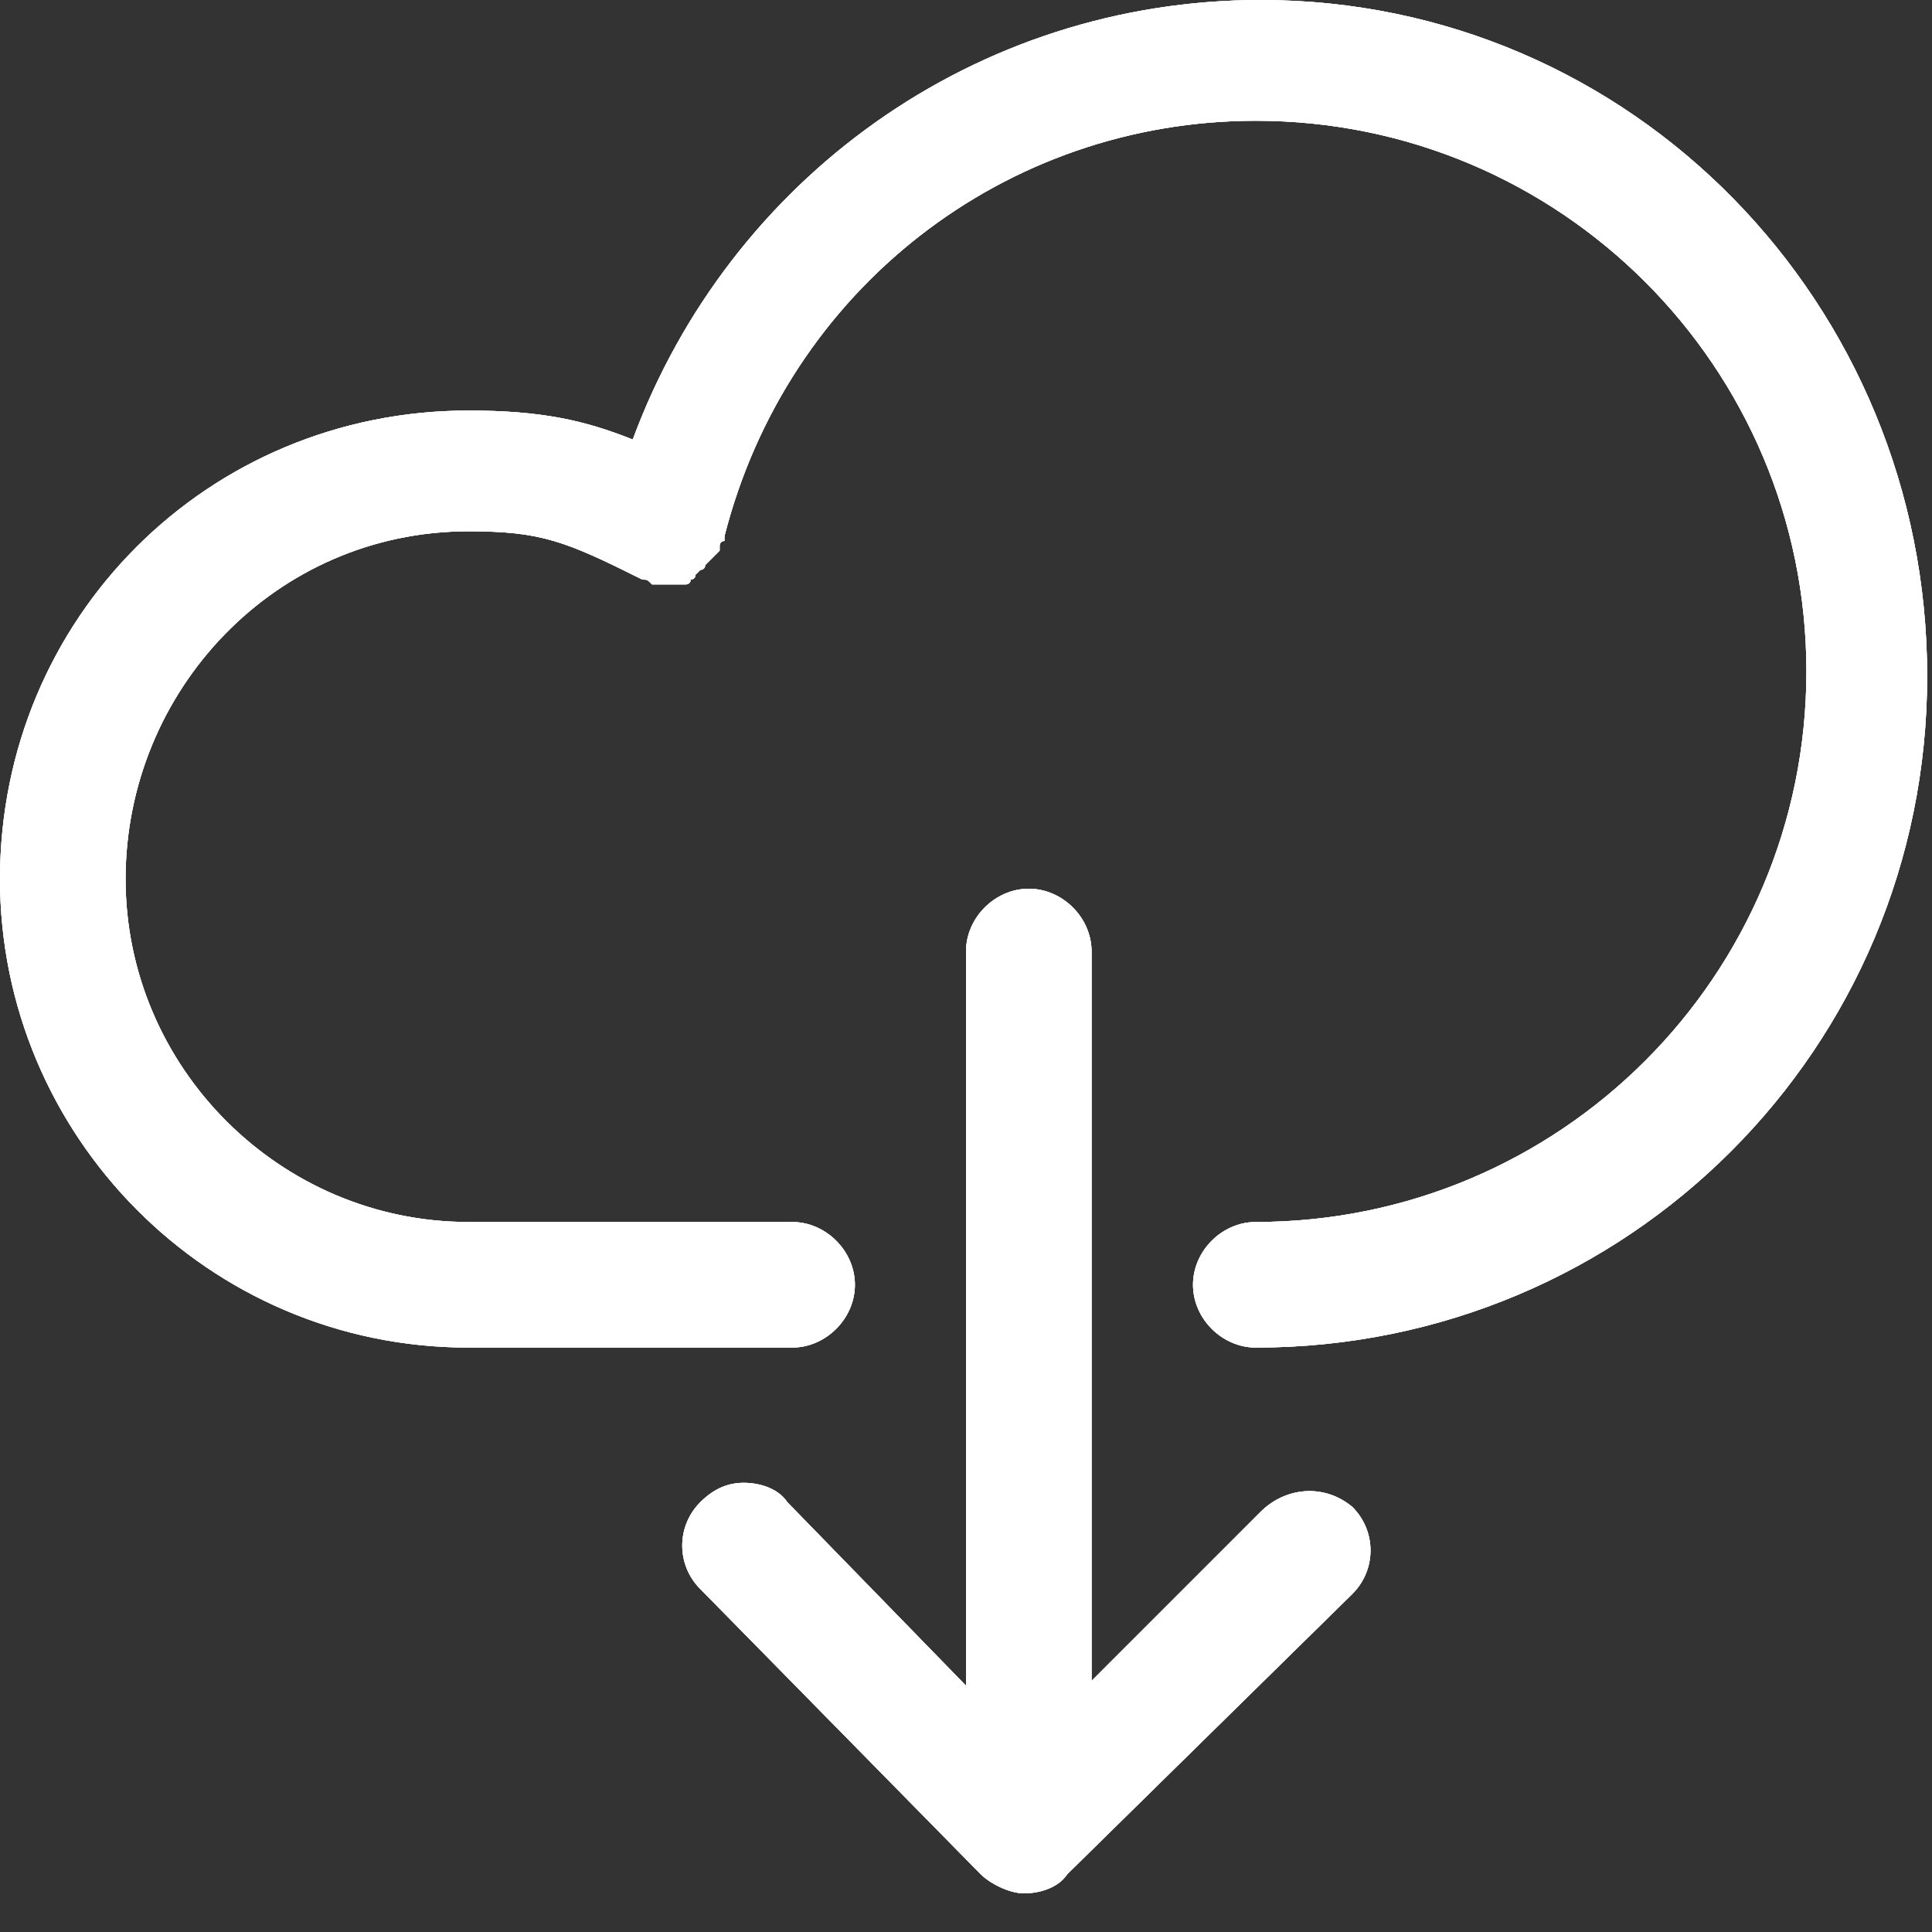 <?xml version="1.0" encoding="utf-8"?>
<!-- Generator: Adobe Illustrator 22.0.1, SVG Export Plug-In . SVG Version: 6.00 Build 0)  -->
<svg version="1.1" id="Layer_1" xmlns="http://www.w3.org/2000/svg" xmlns:xlink="http://www.w3.org/1999/xlink" x="0px" y="0px"
	 width="40px" height="40px" viewBox="0 0 40 40" style="enable-background:new 0 0 40 40;" xml:space="preserve">
<rect x="0" y="0" width="40" height="40" fill="#333333" stroke="none"/>
<style type="text/css">
	.st0{clip-path:url(#SVGID_1_);}
	.st1{clip-path:url(#SVGID_2_);fill:#FFFFFF;}
	.st2{clip-path:url(#SVGID_3_);}
	.st3{clip-path:url(#SVGID_4_);fill:#FFFFFF;}
</style>
<g>
	<defs>
		<path id="SVGID_9_" d="M26.1,0c-5.9,0-11,3.7-13,9.1c-1-0.4-1.9-0.6-3.4-0.6C4.3,8.5,0,12.8,0,18.2c0,5.3,4.3,9.7,9.7,9.7h6.7
			c0.7,0,1.3-0.6,1.3-1.3c0-0.7-0.6-1.3-1.3-1.3H9.7c-3.9,0-7.1-3.2-7.1-7.1S5.7,11,9.7,11c1.5,0,2,0.2,3.6,1c0,0,0,0,0,0
			c0.1,0,0.1,0,0.2,0.1c0,0,0.1,0,0.1,0c0,0,0,0,0,0c0,0,0.1,0,0.1,0c0,0,0.1,0,0.1,0c0,0,0.1,0,0.1,0c0,0,0.1,0,0.1,0
			c0,0,0.1,0,0.1,0c0,0,0.1,0,0.1,0c0,0,0.1,0,0.1-0.1c0,0,0.1,0,0.1-0.1c0,0,0.1-0.1,0.1-0.1c0,0,0.1,0,0.1-0.1
			c0,0,0.1-0.1,0.1-0.1c0,0,0.1-0.1,0.1-0.1c0,0,0.1-0.1,0.1-0.1c0,0,0,0,0-0.1v0c0,0,0-0.1,0.1-0.1c0,0,0-0.1,0-0.1c0,0,0,0,0,0
			c1.3-5.1,5.8-8.6,11-8.6c6.3,0,11.4,5.1,11.4,11.4s-5.1,11.4-11.4,11.4c-0.7,0-1.3,0.6-1.3,1.3c0,0.7,0.6,1.3,1.3,1.3
			c7.7,0,13.9-6.2,13.9-13.9S33.8,0,26.1,0"/>
	</defs>
	<use xlink:href="#SVGID_9_"  style="overflow:visible;fill-rule:evenodd;clip-rule:evenodd;fill:#FFFFFF;"/>
	<clipPath id="SVGID_1_">
		<use xlink:href="#SVGID_9_"  style="overflow:visible;"/>
	</clipPath>
	<g class="st0">
		<defs>
			<rect id="SVGID_11_" x="-0.6" y="-0.2" width="40.8" height="39.9"/>
		</defs>
		<use xlink:href="#SVGID_11_"  style="overflow:visible;fill:#FFFFFF;"/>
		<clipPath id="SVGID_2_">
			<use xlink:href="#SVGID_11_"  style="overflow:visible;"/>
		</clipPath>
		<rect x="-4.2" y="-4.2" class="st1" width="48.5" height="36.3"/>
	</g>
</g>
<g>
	<defs>
		<path id="SVGID_13_" d="M26.1,31.3l-3.5,3.5V19.7c0-0.7-0.6-1.3-1.3-1.3c-0.7,0-1.3,0.6-1.3,1.3v15.2l-3.7-3.8
			c-0.2-0.3-0.6-0.4-0.9-0.4c-0.3,0-0.6,0.1-0.9,0.4c-0.5,0.5-0.5,1.3,0,1.8l5.8,5.9c0.2,0.2,0.6,0.4,0.9,0.4c0.3,0,0.7-0.1,0.9-0.4
			L28,33c0.5-0.5,0.5-1.3,0-1.8C27.4,30.7,26.6,30.8,26.1,31.3"/>
	</defs>
	<use xlink:href="#SVGID_13_"  style="overflow:visible;fill-rule:evenodd;clip-rule:evenodd;fill:#FFFFFF;"/>
	<clipPath id="SVGID_3_">
		<use xlink:href="#SVGID_13_"  style="overflow:visible;"/>
	</clipPath>
	<g class="st2">
		<defs>
			<rect id="SVGID_15_" x="-0.6" y="-0.2" width="40.8" height="39.9"/>
		</defs>
		<use xlink:href="#SVGID_15_"  style="overflow:visible;fill:#FFFFFF;"/>
		<clipPath id="SVGID_4_">
			<use xlink:href="#SVGID_15_"  style="overflow:visible;"/>
		</clipPath>
		<rect x="10" y="14.2" class="st3" width="22.6" height="29.3"/>
	</g>
</g>
</svg>
